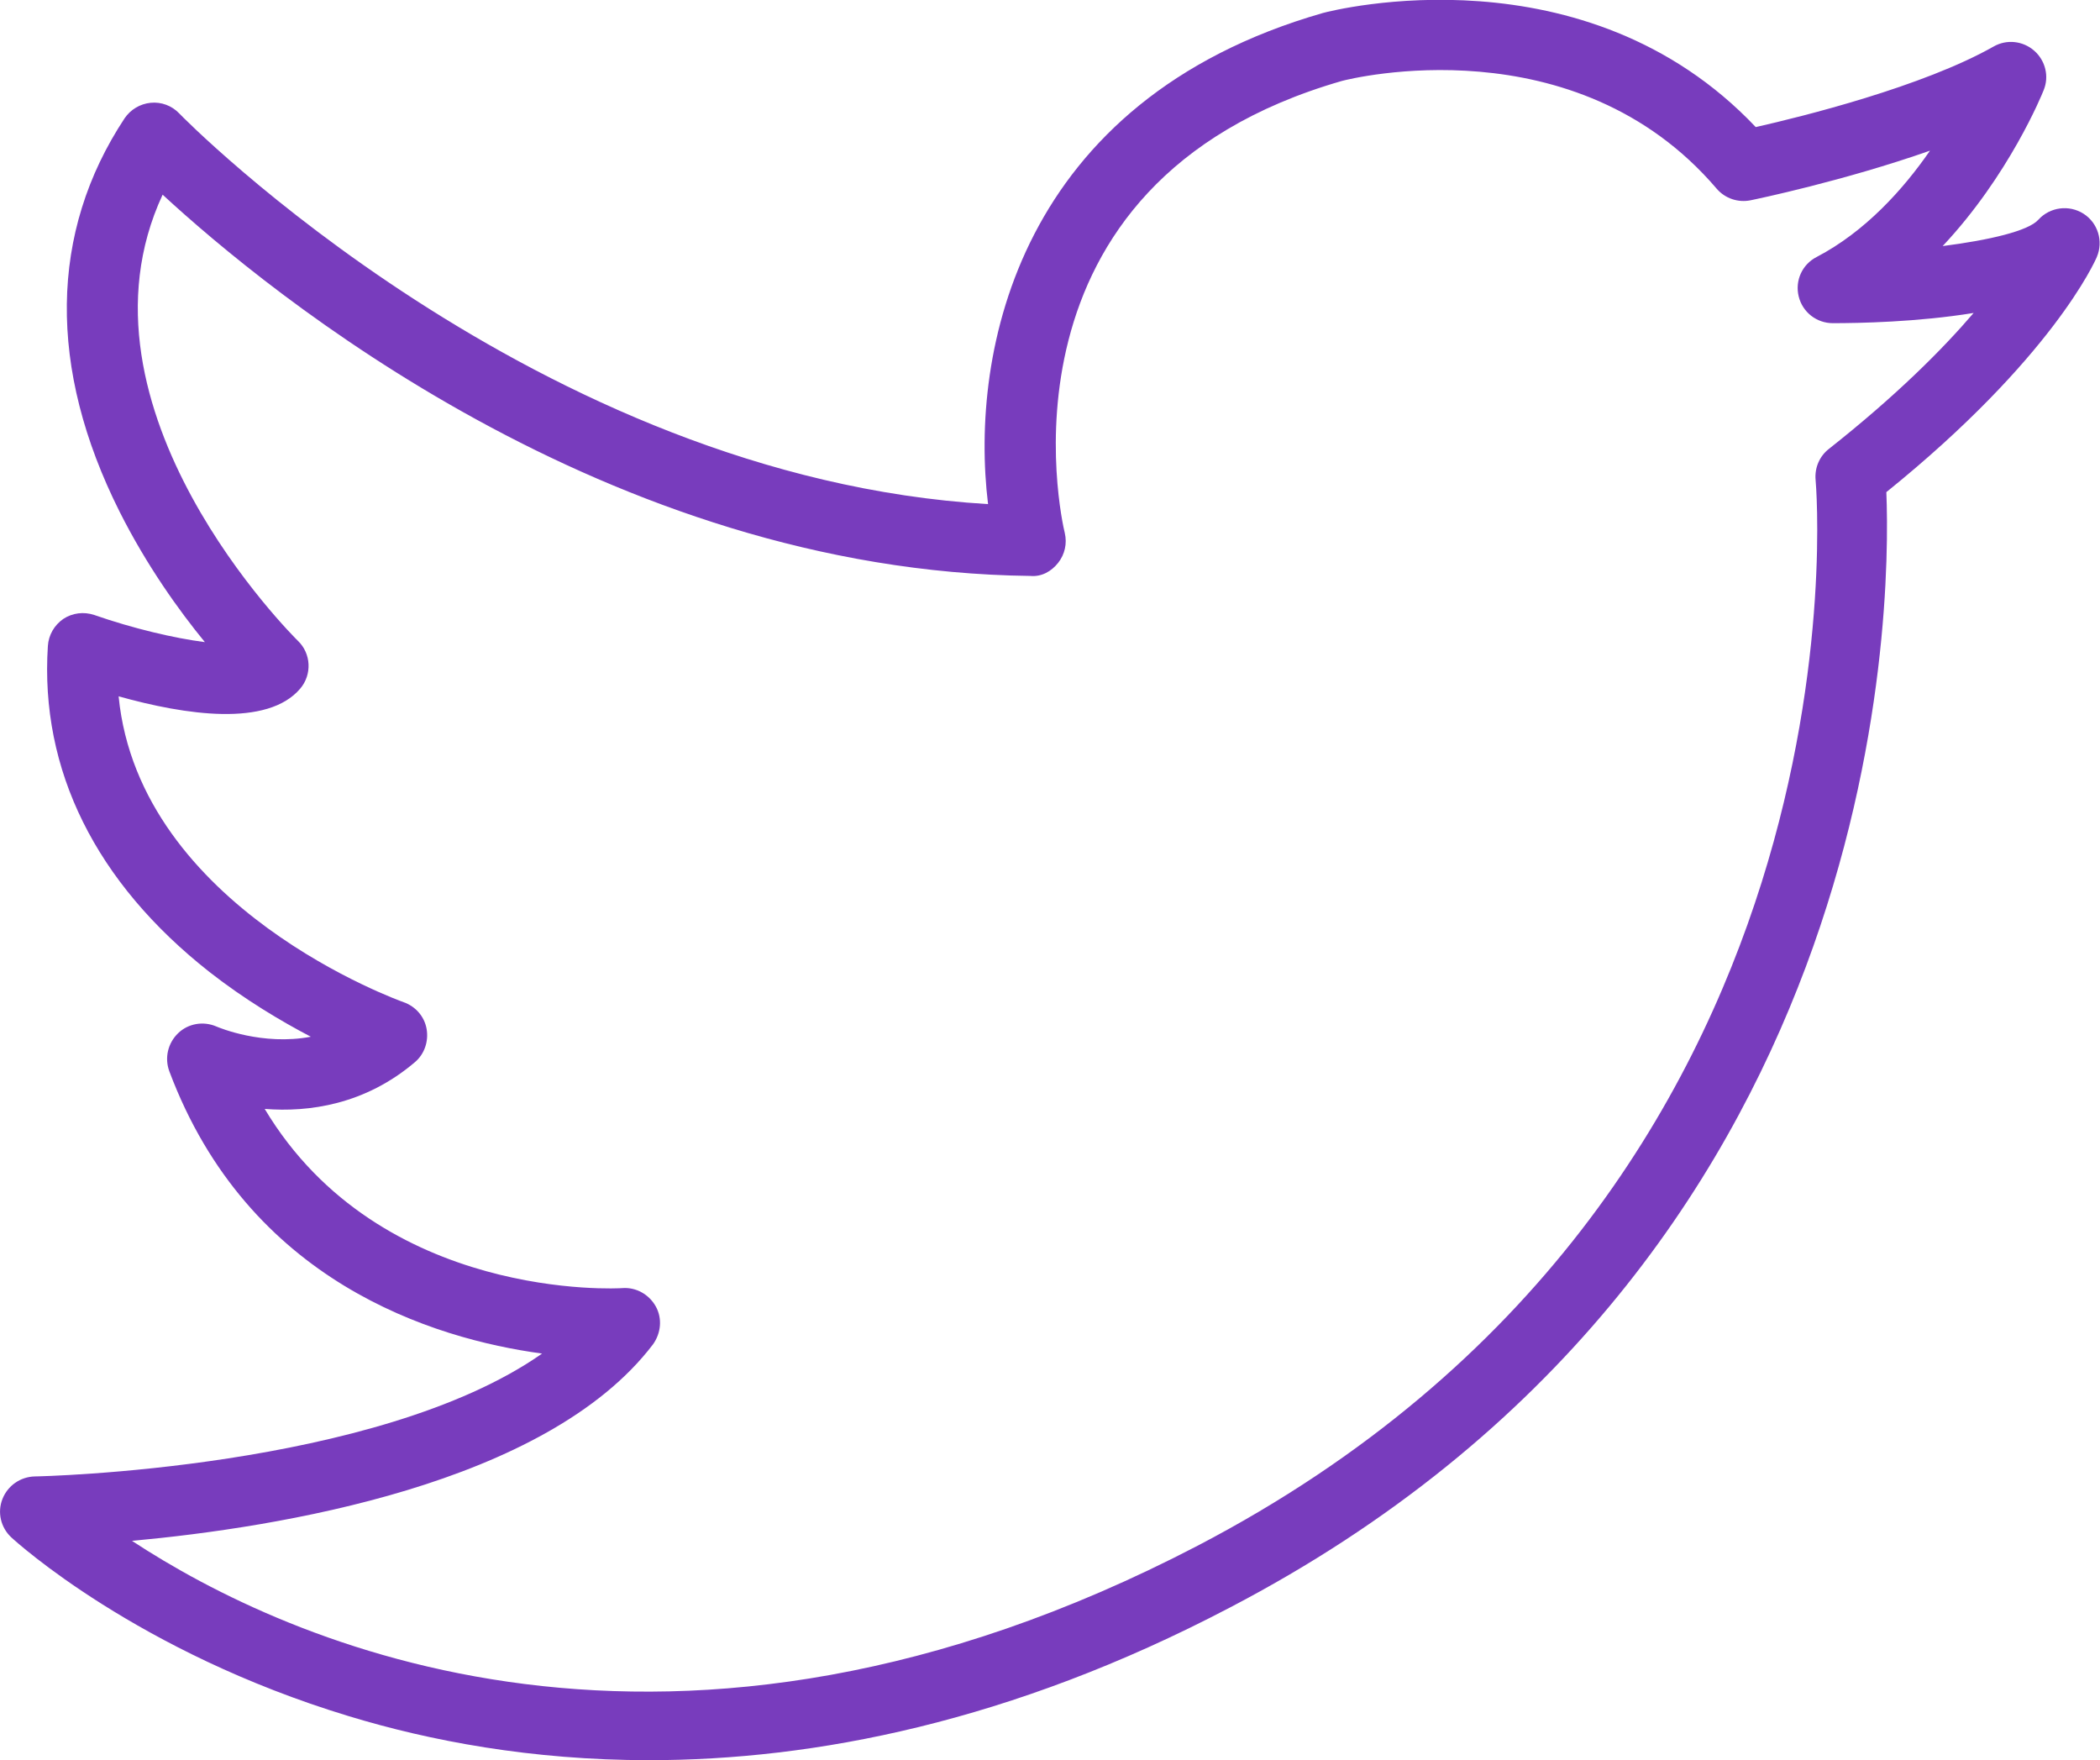 <?xml version="1.0" encoding="utf-8"?>
<!-- Generator: Adobe Illustrator 22.1.0, SVG Export Plug-In . SVG Version: 6.00 Build 0)  -->
<svg version="1.1" id="Calque_1" xmlns="http://www.w3.org/2000/svg" xmlns:xlink="http://www.w3.org/1999/xlink" x="0px" y="0px"
	 viewBox="0 0 596.6 500" style="enable-background:new 0 0 596.6 500;" xml:space="preserve">
<style type="text/css">
	.st0{fill:#783CBD;}
</style>
<g>
	<path class="st0" d="M184.4,500c-33.5,0-62.3-5.5-85.3-12.5C39,469.3,4.6,438,3.2,436.7c-3-2.8-4-7.1-2.5-10.9
		c1.5-3.8,5.1-6.3,9.2-6.4c1.1,0,97.2-2,144.1-34.9c-31-4.2-83.5-20.4-105.9-80.2c-1.4-3.8-0.4-8,2.5-10.8c2.9-2.8,7.2-3.5,10.9-1.9
		c0.7,0.3,13.1,5.5,26.8,2.9c-8.4-4.4-18.7-10.5-28.8-18.4c-32.3-25.4-48.2-57.4-45.9-92.6c0.2-3.1,1.8-5.9,4.4-7.7
		c2.6-1.7,5.8-2.1,8.8-1.1c10.9,3.8,22.7,6.6,31.4,7.7c-7.3-8.9-16.5-21.7-24.2-37c-20.5-40.8-20-79.4,1.4-111.8
		c1.7-2.5,4.4-4.1,7.4-4.4c3-0.3,6,0.8,8.1,3c1,1.1,101.5,103.4,229.8,111c-5.3-43.4,8.7-114.7,95.1-139.5
		c3.3-0.9,74.5-18.8,123,32.4c13.3-3,47.5-11.5,67.6-22.9c3.7-2.1,8.3-1.6,11.5,1.2c3.2,2.8,4.3,7.3,2.7,11.2
		c-0.5,1.3-9.9,24.3-28.7,44.3c13.3-1.7,24.4-4.3,27.2-7.5c3.3-3.6,8.7-4.3,12.8-1.7c4.1,2.6,5.7,7.8,3.8,12.3
		c-0.5,1.2-12.7,28.8-59.8,66.8c1.4,34.4-0.3,219.8-186.6,316.9C287.1,489.3,231.1,500,184.4,500z M37.5,437.7
		c43.7,28.7,153.1,79.3,302.7,1.4c193-100.6,175.8-300.8,175.6-302.8c-0.3-3.4,1.1-6.7,3.8-8.8c19-15,32.2-28.2,41.1-38.6
		c-16,2.6-32.6,2.9-40,2.9h0c-4.6,0-8.6-3.1-9.7-7.6c-1.1-4.5,1-9.1,5.1-11.2c13.8-7.2,24.6-19.2,32.2-30.2
		c-24.5,8.6-49.5,13.8-51,14.1c-3.5,0.7-7.2-0.5-9.6-3.3C447.5,6.5,383.8,22.3,381.2,23c-101.1,29.1-79.7,124.4-78.7,128.4
		c0.7,3,0,6.1-1.9,8.5c-1.9,2.4-4.7,4-7.9,3.7C172.4,162.2,76.1,82.9,46.2,55.3c-28.3,60.9,37.7,126,38.4,126.7
		c3.8,3.6,4.1,9.6,0.7,13.6c-9.3,11-32.7,7.5-51.6,2.2c5.9,60.2,80.2,86.6,81,86.9c3.4,1.2,5.9,4.1,6.5,7.6s-0.6,7.1-3.3,9.4
		C103.7,313.8,87.7,316,75.2,315c32.9,54.9,100.8,51,101.6,50.9c3.9-0.3,7.6,1.8,9.5,5.2c1.9,3.4,1.5,7.6-0.8,10.8
		C155.2,421.7,78.9,433.9,37.5,437.7z"/>
</g>
</svg>
